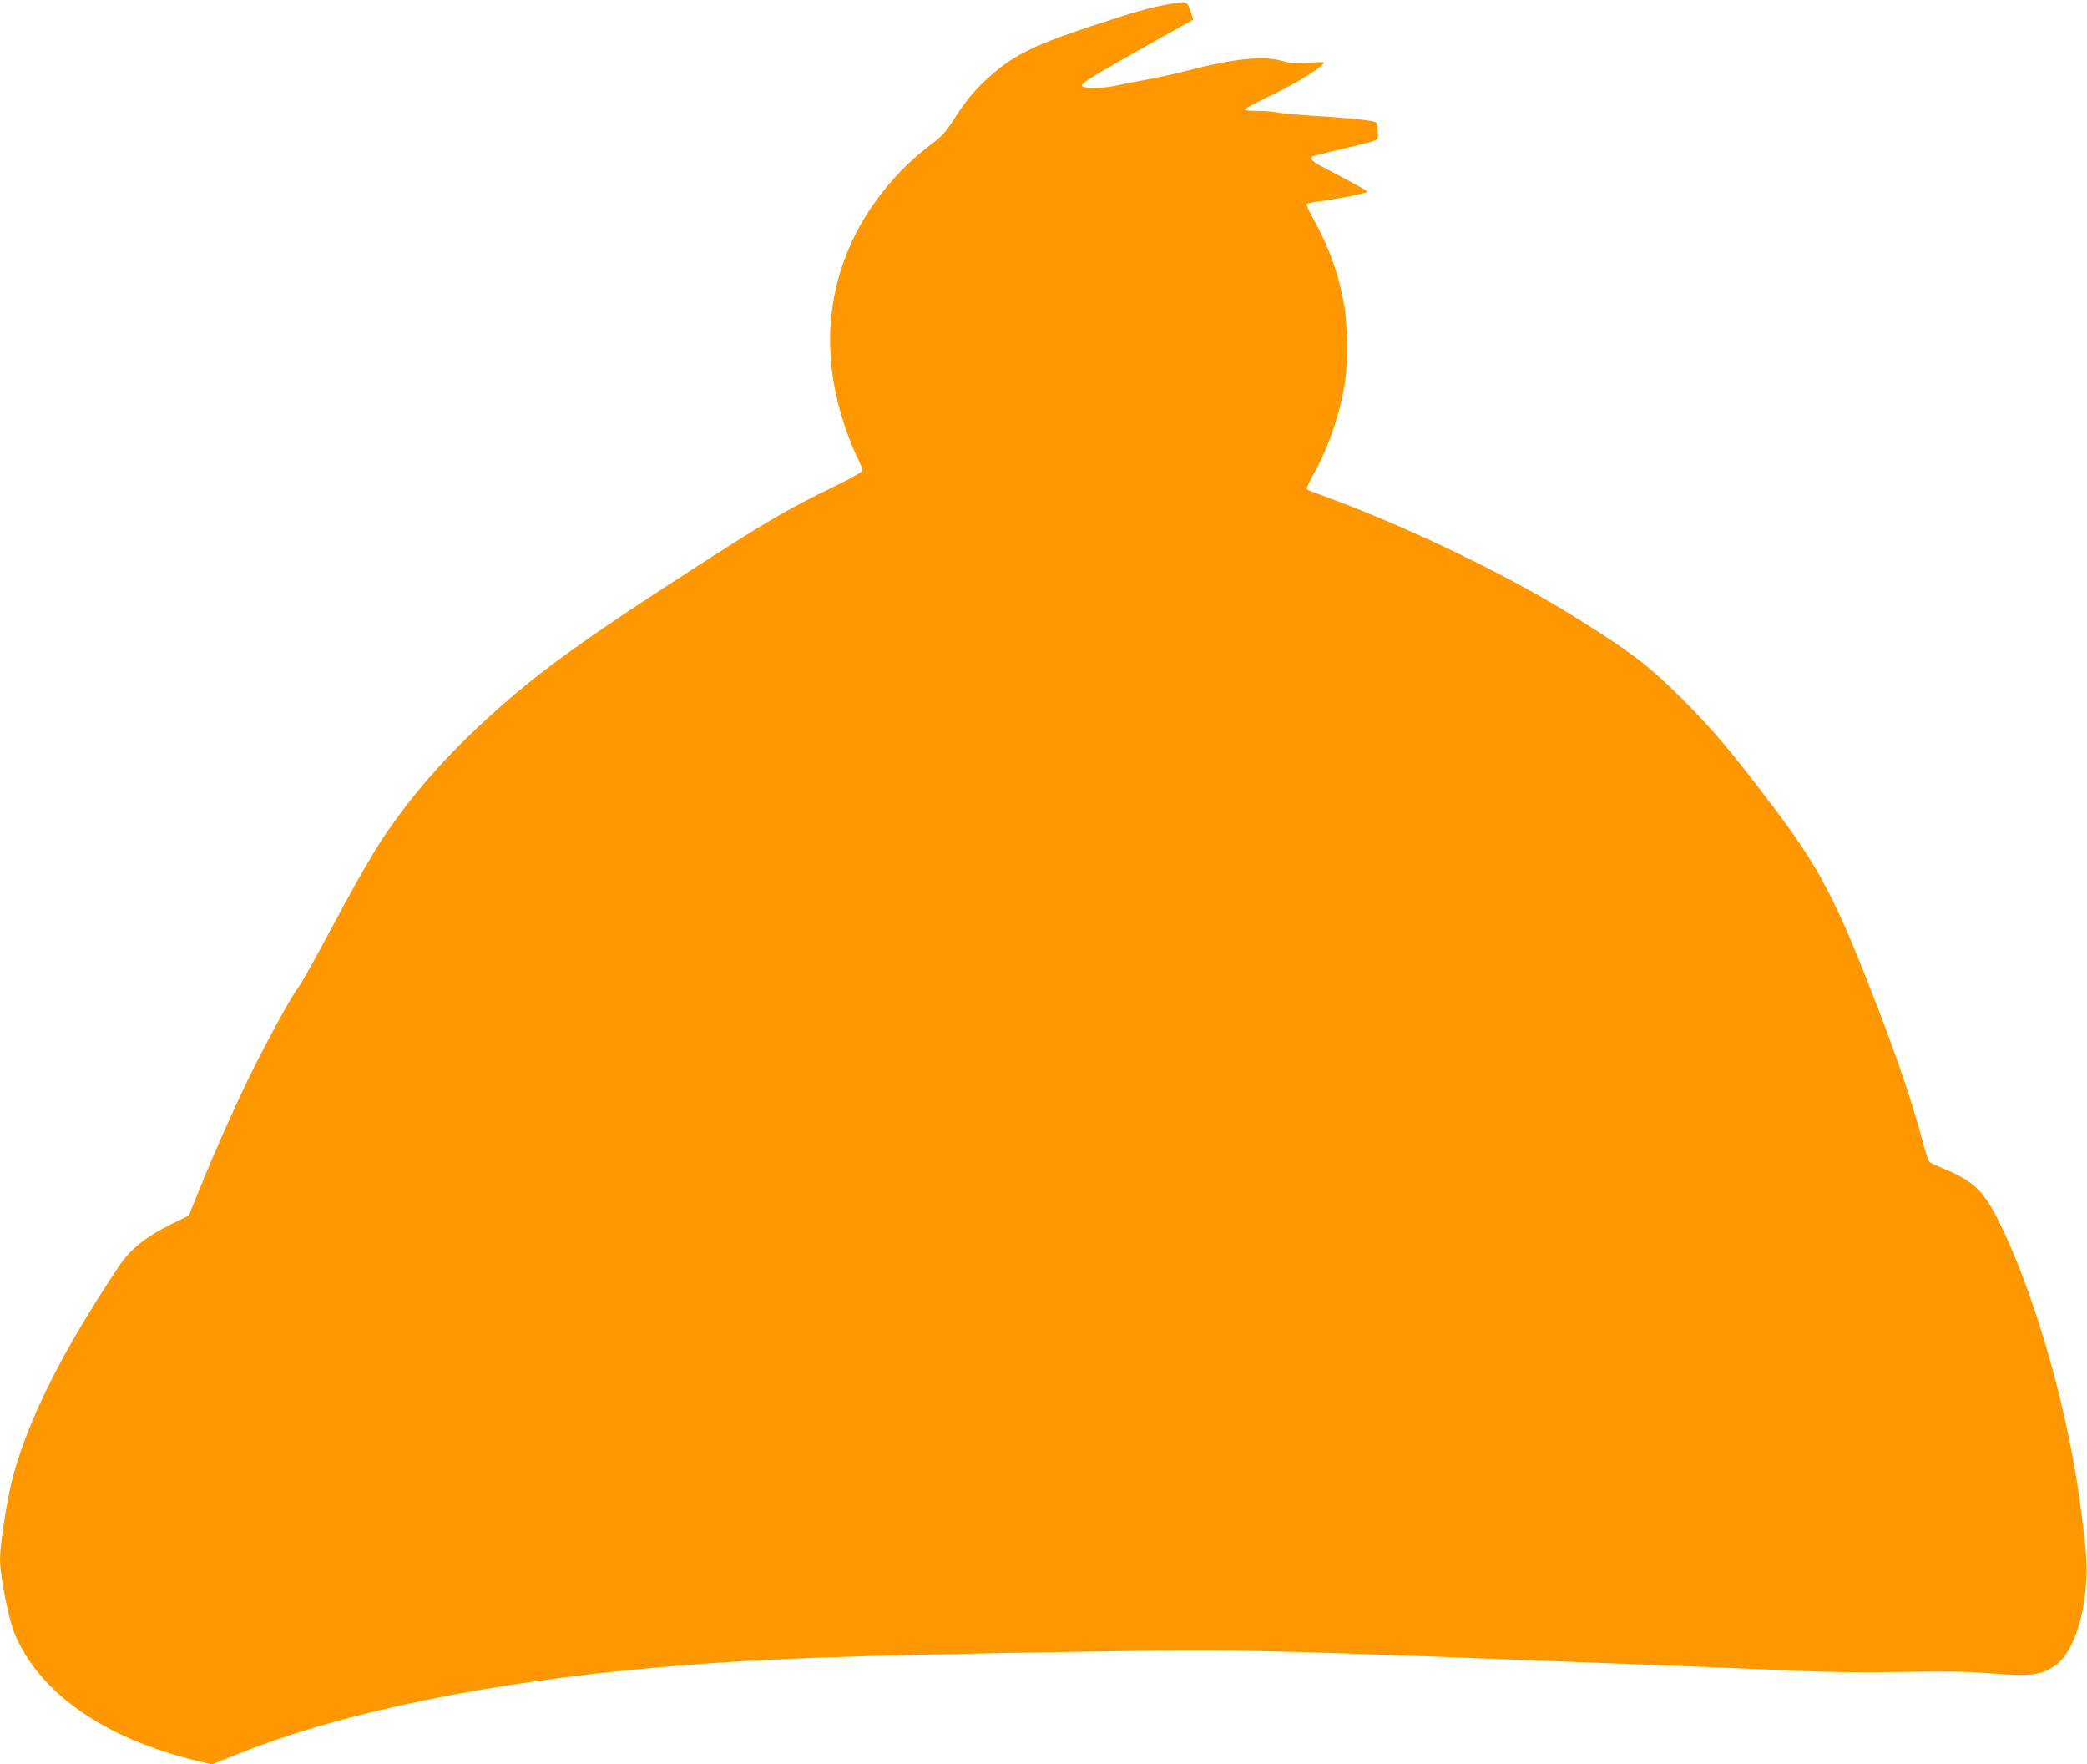 <?xml version="1.0" standalone="no"?>
<!DOCTYPE svg PUBLIC "-//W3C//DTD SVG 20010904//EN"
 "http://www.w3.org/TR/2001/REC-SVG-20010904/DTD/svg10.dtd">
<svg version="1.0" xmlns="http://www.w3.org/2000/svg"
 width="1280pt" height="1082pt" viewBox="0 0 1280 1082"
 preserveAspectRatio="xMidYMid meet">
<g transform="translate(0,1082) scale(0.1,-0.1)"
fill="#ff9800" stroke="none">
<path d="M7165 10794 c-116 -21 -200 -45 -475 -135 -369 -122 -497 -188 -662
-347 -61 -59 -108 -117 -162 -200 -67 -105 -84 -124 -161 -182 -214 -161 -396
-391 -498 -632 -145 -340 -154 -708 -27 -1089 21 -64 55 -148 74 -187 20 -40
36 -78 36 -86 0 -10 -67 -48 -182 -104 -268 -129 -427 -222 -888 -521 -583
-376 -861 -574 -1105 -785 -331 -286 -569 -550 -770 -851 -51 -77 -157 -259
-235 -405 -216 -402 -261 -482 -290 -520 -38 -49 -198 -343 -296 -545 -94
-193 -206 -445 -301 -680 l-65 -160 -106 -52 c-153 -75 -252 -153 -318 -252
-350 -522 -567 -956 -659 -1315 -34 -131 -75 -402 -75 -491 0 -99 52 -362 89
-452 149 -362 545 -641 1106 -779 l104 -25 174 69 c628 252 1522 435 2562 526
602 53 1192 75 2660 97 875 13 1031 10 2500 -46 358 -14 832 -32 1055 -40 223
-9 554 -22 735 -30 231 -11 435 -13 680 -9 261 5 393 3 520 -7 273 -22 332
-15 427 52 72 52 138 195 165 358 32 201 29 286 -28 691 -81 571 -285 1266
-496 1682 -89 176 -153 237 -329 309 -43 18 -84 37 -91 43 -6 6 -28 74 -48
151 -53 200 -147 479 -264 783 -259 673 -356 860 -644 1242 -254 336 -364 467
-552 656 -208 209 -321 295 -676 516 -354 222 -890 486 -1359 671 -91 35 -189
72 -217 82 -29 9 -55 21 -58 25 -3 5 15 46 40 90 90 155 168 384 195 575 17
112 14 352 -5 460 -33 190 -94 360 -187 527 -27 49 -47 92 -44 97 3 4 35 11
71 15 71 7 293 50 301 59 5 5 -87 56 -253 142 -90 46 -112 68 -75 79 9 3 85
21 167 41 249 59 225 48 225 103 0 26 -4 52 -8 59 -8 13 -139 28 -392 43 -96
6 -193 15 -215 20 -22 5 -77 10 -123 10 -56 0 -81 3 -77 11 4 5 82 46 173 90
143 68 312 174 312 196 0 3 -44 2 -99 -1 -77 -6 -110 -4 -152 9 -120 35 -298
17 -594 -60 -71 -19 -184 -43 -250 -55 -66 -11 -147 -27 -180 -35 -66 -16
-182 -19 -204 -6 -23 15 10 36 506 315 l172 96 -18 53 c-21 61 -23 62 -136 41z"/>
</g>
</svg>
